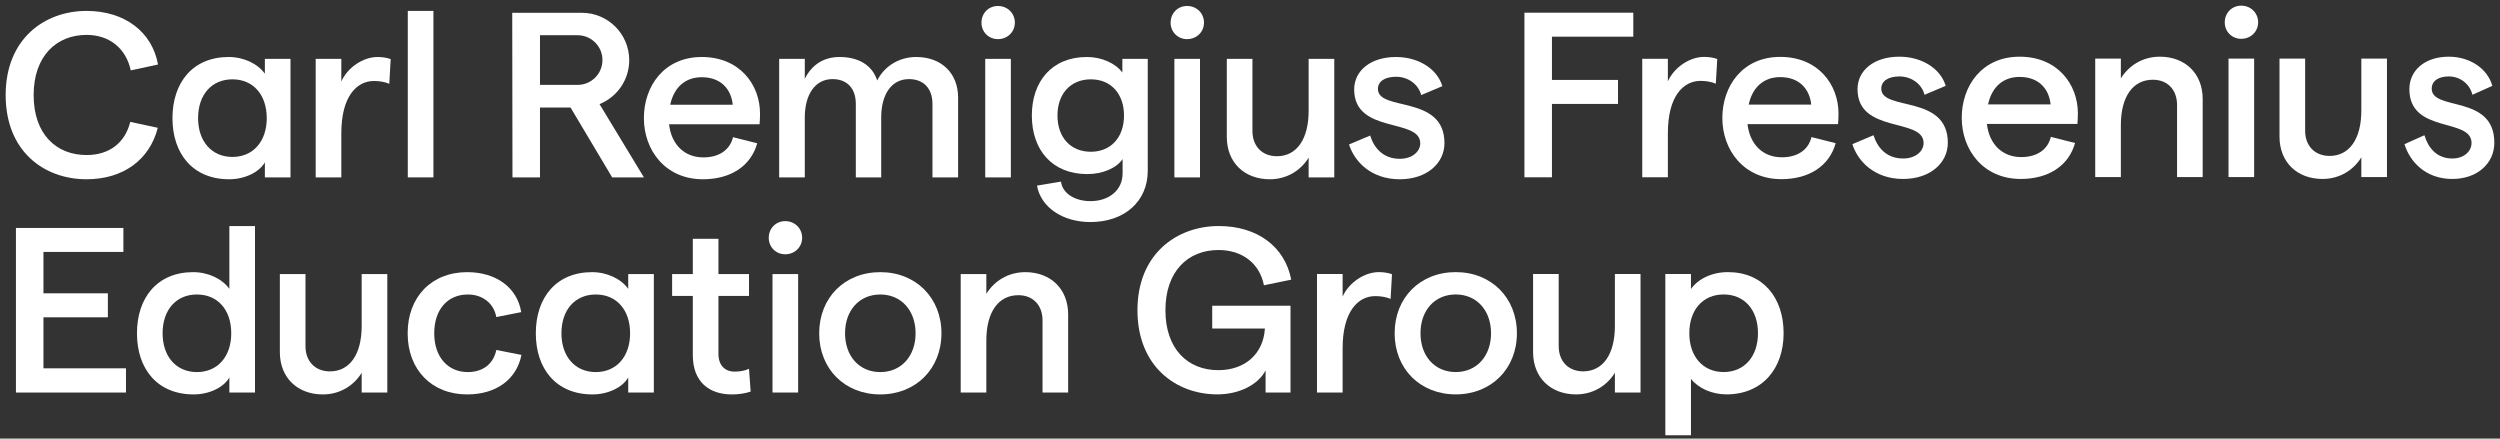<svg width="285" height="50" viewBox="0 0 285 50" fill="none" xmlns="http://www.w3.org/2000/svg">
<rect x="0" y="0" width="285" height="50" fill="#333333" stroke="none"/>
<path d="M173.786 1.447H186.196V4.181H176.922V9.113H184.454V11.847H176.922V20.21H173.786V1.447Z" fill="white"/>
<path d="M193.863 9.22C191.879 9.22 190.137 10.989 190.137 15.171V20.21H187.216V6.701H190.137V9.274C190.861 7.666 192.63 6.486 194.265 6.486C194.774 6.486 195.364 6.567 195.766 6.728L195.605 9.542C195.123 9.328 194.479 9.22 193.863 9.22Z" fill="white"/>
<path d="M209.536 14.152H199.216C199.484 16.484 200.985 17.932 203.13 17.932C204.899 17.932 206.159 17.101 206.507 15.627L209.268 16.323C208.544 18.923 206.239 20.424 203.076 20.424C198.788 20.424 196.348 17.101 196.348 13.455C196.348 9.81 198.653 6.486 202.942 6.486C207.284 6.486 209.59 9.649 209.59 12.946C209.59 13.348 209.563 13.911 209.536 14.152ZM206.48 11.928C206.293 10.105 205.086 8.791 202.942 8.791C201.093 8.791 199.779 9.917 199.35 11.928H206.48Z" fill="white"/>
<path d="M211.169 16.434L213.581 15.415C214.037 16.863 215.082 18.069 216.958 18.069C218.352 18.069 219.29 17.265 219.29 16.3C219.29 13.378 211.758 15.281 211.758 10.162C211.758 8.044 213.608 6.463 216.53 6.463C219.076 6.463 221.22 7.803 221.81 9.787L219.398 10.805C219.049 9.465 217.789 8.714 216.556 8.714C215.27 8.714 214.466 9.224 214.466 10.108C214.466 12.708 222.051 10.725 222.051 16.273C222.051 18.605 220.014 20.401 216.958 20.401C213.662 20.401 211.785 18.364 211.169 16.434Z" fill="white"/>
<path d="M236.825 14.129H226.506C226.774 16.461 228.275 17.908 230.419 17.908C232.188 17.908 233.448 17.077 233.796 15.603L236.557 16.3C235.834 18.9 233.528 20.401 230.365 20.401C226.077 20.401 223.638 17.077 223.638 13.432C223.638 9.786 225.943 6.463 230.231 6.463C234.574 6.463 236.879 9.626 236.879 12.923C236.879 13.325 236.852 13.888 236.825 14.129ZM233.769 11.904C233.582 10.081 232.376 8.768 230.231 8.768C228.382 8.768 227.069 9.894 226.64 11.904H233.769Z" fill="white"/>
<path d="M238.856 6.677H241.778V8.929C242.689 7.481 244.244 6.463 246.228 6.463C249.096 6.463 251.106 8.366 251.106 11.288V20.186H248.184V11.958C248.184 10.269 247.139 9.09 245.423 9.09C243.145 9.09 241.778 11.02 241.778 14.263V20.186H238.856V6.677Z" fill="white"/>
<path d="M253.622 2.55C253.622 1.477 254.426 0.646 255.498 0.646C256.597 0.646 257.428 1.477 257.428 2.55C257.428 3.595 256.597 4.426 255.498 4.426C254.426 4.426 253.622 3.595 253.622 2.55ZM254.051 6.677H256.973V20.187H254.051V6.677Z" fill="white"/>
<path d="M272.114 20.187H269.192V17.936C268.307 19.383 266.726 20.401 264.769 20.401C261.875 20.401 259.864 18.498 259.864 15.577V6.678H262.786V14.907C262.786 16.595 263.858 17.775 265.574 17.775C267.825 17.775 269.192 15.845 269.192 12.601V6.678H272.114V20.187Z" fill="white"/>
<path d="M274.114 16.434L276.384 15.415C276.813 16.863 277.797 18.069 279.562 18.069C280.874 18.069 281.756 17.265 281.756 16.3C281.756 13.378 274.669 15.281 274.669 10.162C274.669 8.044 276.41 6.463 279.159 6.463C281.555 6.463 283.572 7.803 284.127 9.787L281.857 10.805C281.529 9.465 280.344 8.714 279.184 8.714C277.973 8.714 277.217 9.224 277.217 10.108C277.217 12.708 284.354 10.725 284.354 16.273C284.354 18.605 282.437 20.401 279.562 20.401C276.46 20.401 274.694 18.364 274.114 16.434Z" fill="white"/>
<path d="M1.817 25.986H14.066V28.72H4.953V33.438H12.297V36.172H4.953V41.988H14.361V44.749H1.817V25.986Z" fill="white"/>
<path d="M15.614 37.994C15.614 33.92 17.946 31.025 22.02 31.025C23.762 31.025 25.344 31.802 26.148 32.928V25.771H29.07V44.749H26.148V43.033C25.505 44.159 23.87 44.963 22.074 44.963C17.946 44.963 15.614 42.068 15.614 37.994ZM26.362 37.994C26.362 35.314 24.808 33.571 22.449 33.571C20.09 33.571 18.536 35.314 18.536 37.994C18.536 40.648 20.09 42.417 22.449 42.417C24.808 42.417 26.362 40.648 26.362 37.994Z" fill="white"/>
<path d="M44.153 44.749H41.231V42.498C40.346 43.945 38.765 44.964 36.808 44.964C33.913 44.964 31.903 43.061 31.903 40.139V31.24H34.825V39.469C34.825 41.158 35.897 42.337 37.612 42.337C39.864 42.337 41.231 40.407 41.231 37.164V31.24H44.153V44.749Z" fill="white"/>
<path d="M46.473 37.994C46.473 33.84 49.207 31.025 53.255 31.025C56.578 31.025 58.964 32.794 59.42 35.582L56.578 36.145C56.31 34.617 55.051 33.572 53.335 33.572C51.003 33.572 49.502 35.314 49.502 37.994C49.502 40.675 51.03 42.417 53.335 42.417C55.051 42.417 56.257 41.479 56.578 39.898L59.447 40.46C58.884 43.275 56.552 44.963 53.255 44.963C49.207 44.963 46.473 42.149 46.473 37.994Z" fill="white"/>
<path d="M74.538 44.749H71.617V43.034C70.973 44.159 69.338 44.963 67.542 44.963C63.415 44.963 61.083 42.069 61.083 37.994C61.083 33.92 63.415 31.025 67.489 31.025C69.231 31.025 70.813 31.803 71.617 32.928V31.24H74.538V44.749ZM71.831 37.994C71.831 35.314 70.276 33.572 67.918 33.572C65.559 33.572 64.004 35.314 64.004 37.994C64.004 40.648 65.559 42.417 67.918 42.417C70.276 42.417 71.831 40.648 71.831 37.994Z" fill="white"/>
<path d="M83.43 44.965C80.884 44.965 78.981 43.571 78.981 40.489V33.734H76.622V31.241H78.981V27.221H81.902V31.241H85.387V33.734H81.902V40.328C81.902 41.668 82.653 42.365 83.752 42.365C84.261 42.365 84.877 42.285 85.387 42.043L85.574 44.643C84.931 44.858 84.181 44.965 83.43 44.965Z" fill="white"/>
<path d="M87.638 27.112C87.638 26.04 88.442 25.209 89.514 25.209C90.613 25.209 91.444 26.04 91.444 27.112C91.444 28.157 90.613 28.988 89.514 28.988C88.442 28.988 87.638 28.157 87.638 27.112ZM88.066 31.24H90.988V44.749H88.066V31.24Z" fill="white"/>
<path d="M93.388 37.994C93.388 33.947 96.282 31.025 100.356 31.025C104.404 31.025 107.325 33.947 107.325 37.994C107.325 42.042 104.404 44.963 100.356 44.963C96.282 44.963 93.388 42.042 93.388 37.994ZM104.377 37.994C104.377 35.395 102.742 33.572 100.356 33.572C97.944 33.572 96.336 35.395 96.336 37.994C96.336 40.594 97.944 42.417 100.356 42.417C102.742 42.417 104.377 40.594 104.377 37.994Z" fill="white"/>
<path d="M109.52 31.24H112.442V33.491C113.353 32.044 114.908 31.025 116.891 31.025C119.759 31.025 121.77 32.928 121.77 35.85V44.749H118.848V36.52C118.848 34.832 117.803 33.652 116.087 33.652C113.809 33.652 112.442 35.582 112.442 38.825V44.749H109.52V31.24Z" fill="white"/>
<path d="M129.669 35.363C129.669 28.957 134.145 25.768 138.943 25.768C143.312 25.768 146.475 28.099 147.199 31.879L144.089 32.522C143.607 30.056 141.65 28.502 138.916 28.502C135.378 28.502 132.858 30.968 132.858 35.363C132.858 39.759 135.378 42.198 138.889 42.198C141.999 42.198 144.036 40.269 144.196 37.454H138.192V34.854H147.118V44.745H144.277V42.225C143.419 43.887 141.221 44.959 138.782 44.959C134.065 44.959 129.669 41.77 129.669 35.363Z" fill="white"/>
<path d="M156.785 33.755C154.801 33.755 153.059 35.525 153.059 39.706V44.745H150.137V31.236H153.059V33.809C153.783 32.201 155.552 31.021 157.187 31.021C157.696 31.021 158.286 31.102 158.688 31.263L158.527 34.077C158.045 33.863 157.401 33.755 156.785 33.755Z" fill="white"/>
<path d="M158.989 37.99C158.989 33.943 161.884 31.021 165.958 31.021C170.005 31.021 172.927 33.943 172.927 37.99C172.927 42.038 170.005 44.959 165.958 44.959C161.884 44.959 158.989 42.038 158.989 37.99ZM169.979 37.99C169.979 35.391 168.344 33.568 165.958 33.568C163.546 33.568 161.937 35.391 161.937 37.99C161.937 40.59 163.546 42.413 165.958 42.413C168.344 42.413 169.979 40.59 169.979 37.99Z" fill="white"/>
<path d="M187.02 44.746H184.098V42.494C183.213 43.941 181.632 44.96 179.675 44.96C176.781 44.96 174.77 43.057 174.77 40.135V31.236H177.692V39.465C177.692 41.154 178.764 42.333 180.48 42.333C182.731 42.333 184.098 40.403 184.098 37.16V31.236H187.02V44.746Z" fill="white"/>
<path d="M189.848 31.236H192.77V32.951C193.521 31.852 195.102 31.021 196.978 31.021C200.972 31.021 203.331 33.916 203.331 37.99C203.331 42.065 200.865 44.959 196.817 44.959C195.182 44.959 193.601 44.263 192.77 43.19V49.623H189.848V31.236ZM200.409 37.99C200.409 35.31 198.855 33.568 196.496 33.568C194.137 33.568 192.582 35.31 192.582 37.99C192.582 40.644 194.137 42.413 196.496 42.413C198.855 42.413 200.409 40.644 200.409 37.99Z" fill="white"/>
<path d="M0.645 10.84C0.645 4.434 5.068 1.244 9.866 1.244C14.208 1.244 17.344 3.63 18.014 7.355L14.905 8.025C14.369 5.506 12.466 3.978 9.866 3.978C6.435 3.978 3.835 6.391 3.835 10.84C3.835 15.289 6.408 17.675 9.866 17.675C12.493 17.675 14.262 16.254 14.851 13.896L17.987 14.566C17.076 18.184 14.074 20.436 9.866 20.436C5.014 20.436 0.645 17.246 0.645 10.84Z" fill="white"/>
<path d="M33.116 20.222H30.195V18.506C29.552 19.632 27.916 20.436 26.121 20.436C21.993 20.436 19.661 17.541 19.661 13.467C19.661 9.393 21.993 6.498 26.067 6.498C27.809 6.498 29.391 7.275 30.195 8.401V6.713H33.116V20.222ZM30.409 13.467C30.409 10.787 28.855 9.044 26.496 9.044C24.137 9.044 22.582 10.787 22.582 13.467C22.582 16.121 24.137 17.89 26.496 17.89C28.855 17.89 30.409 16.121 30.409 13.467Z" fill="white"/>
<path d="M42.636 9.232C40.653 9.232 38.911 11.001 38.911 15.182V20.222H35.989V6.713H38.911V9.286C39.634 7.677 41.404 6.498 43.038 6.498C43.548 6.498 44.137 6.579 44.539 6.739L44.379 9.554C43.896 9.339 43.253 9.232 42.636 9.232Z" fill="white"/>
<path d="M46.489 1.244H49.411V20.221H46.489V1.244Z" fill="white"/>
<path d="M86.591 14.164H76.271C76.539 16.496 78.04 17.943 80.184 17.943C81.954 17.943 83.213 17.113 83.562 15.638L86.323 16.335C85.599 18.935 83.294 20.436 80.131 20.436C75.842 20.436 73.403 17.113 73.403 13.467C73.403 9.822 75.708 6.498 79.997 6.498C84.339 6.498 86.644 9.661 86.644 12.958C86.644 13.36 86.617 13.923 86.591 14.164ZM83.535 11.939C83.347 10.117 82.141 8.803 79.997 8.803C78.147 8.803 76.834 9.929 76.405 11.939H83.535Z" fill="white"/>
<path d="M88.825 6.713H91.746V8.991C92.47 7.517 93.757 6.498 95.714 6.498C97.885 6.498 99.439 7.436 100.002 9.178C100.726 7.704 102.334 6.498 104.452 6.498C107.347 6.498 109.223 8.374 109.223 11.108V20.222H106.301V11.832C106.301 10.143 105.336 9.018 103.621 9.018C101.61 9.018 100.458 10.787 100.458 13.387V20.222H97.563V11.832C97.563 10.143 96.625 9.018 94.909 9.018C92.899 9.018 91.746 10.814 91.746 13.387V20.222H88.825V6.713Z" fill="white"/>
<path d="M111.887 2.585C111.887 1.512 112.692 0.682 113.764 0.682C114.863 0.682 115.694 1.512 115.694 2.585C115.694 3.63 114.863 4.461 113.764 4.461C112.692 4.461 111.887 3.63 111.887 2.585ZM112.316 6.713H115.238V20.222H112.316V6.713Z" fill="white"/>
<path d="M130.844 6.713V19.471C130.844 22.956 128.19 25.314 124.304 25.314C121.141 25.314 118.648 23.626 118.219 21.16L120.953 20.704C121.114 22.044 122.535 22.929 124.304 22.929C126.475 22.929 127.976 21.642 127.976 19.766V18.131C127.306 19.149 125.724 19.846 123.955 19.846C119.935 19.846 117.63 17.086 117.63 13.172C117.63 9.259 119.935 6.498 123.902 6.498C125.617 6.498 127.172 7.222 127.949 8.267V6.713H130.844ZM128.137 13.172C128.137 10.68 126.636 9.044 124.357 9.044C122.052 9.044 120.551 10.68 120.551 13.172C120.551 15.665 122.052 17.3 124.357 17.3C126.636 17.3 128.137 15.665 128.137 13.172Z" fill="white"/>
<path d="M133.45 2.585C133.45 1.512 134.254 0.682 135.326 0.682C136.425 0.682 137.256 1.512 137.256 2.585C137.256 3.63 136.425 4.461 135.326 4.461C134.254 4.461 133.45 3.63 133.45 2.585ZM133.879 6.713H136.8V20.222H133.879V6.713Z" fill="white"/>
<path d="M152.106 20.222H149.184V17.971C148.299 19.418 146.718 20.436 144.761 20.436C141.866 20.436 139.856 18.533 139.856 15.612V6.713H142.778V14.942C142.778 16.63 143.85 17.81 145.565 17.81C147.817 17.81 149.184 15.88 149.184 12.636V6.713H152.106V20.222Z" fill="white"/>
<path d="M153.786 16.469L156.198 15.451C156.654 16.898 157.699 18.104 159.576 18.104C160.969 18.104 161.908 17.3 161.908 16.335C161.908 13.414 154.376 15.316 154.376 10.197C154.376 8.079 156.225 6.498 159.147 6.498C161.693 6.498 163.837 7.838 164.427 9.822L162.015 10.84C161.666 9.5 160.406 8.75 159.173 8.75C157.887 8.75 157.083 9.259 157.083 10.143C157.083 12.743 164.668 10.76 164.668 16.308C164.668 18.64 162.631 20.436 159.576 20.436C156.279 20.436 154.402 18.399 153.786 16.469Z" fill="white"/>
<path d="M68.346 11.868C70.33 11.069 71.732 9.13 71.732 6.86C71.732 3.877 69.314 1.459 66.331 1.459H58.395L58.422 20.222H61.558V12.261H65.043L69.787 20.222H73.406L68.346 11.868ZM61.558 9.678V4.016H65.848C67.412 4.016 68.679 5.283 68.679 6.847C68.679 8.41 67.412 9.678 65.848 9.678H61.558Z" fill="white"/>
</svg>

